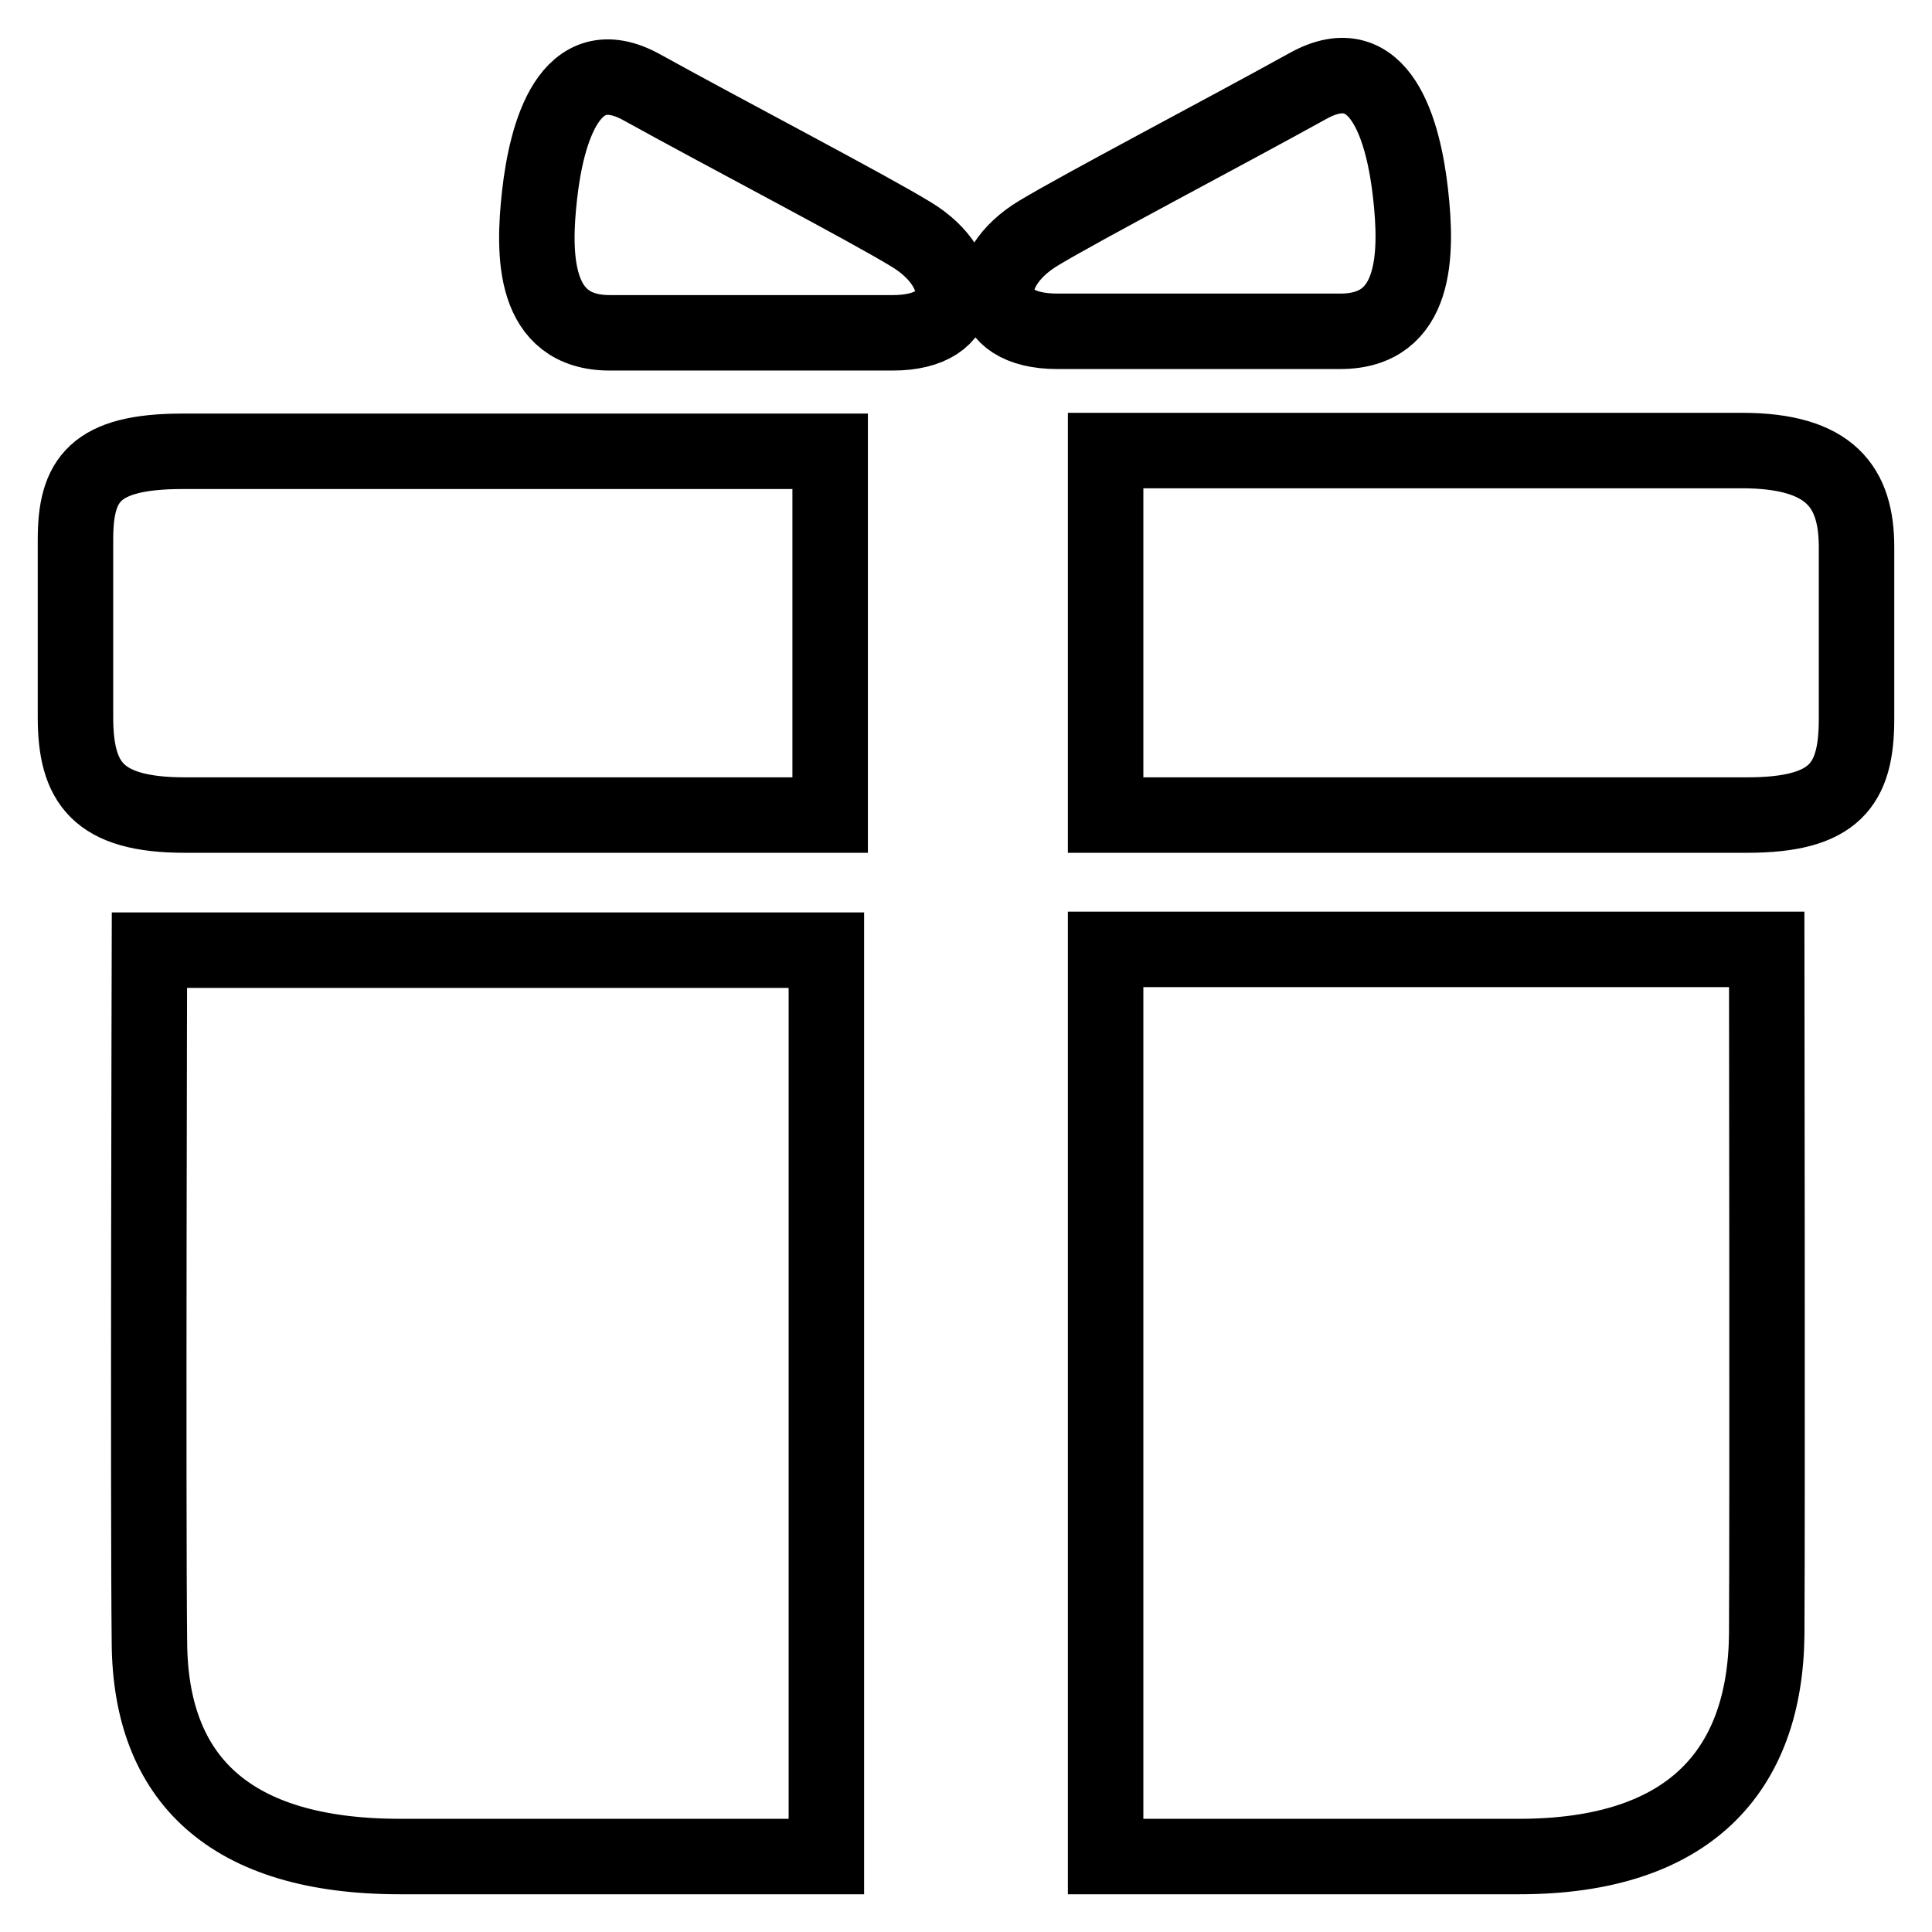 <?xml version="1.0" encoding="utf-8"?>
<!-- Svg Vector Icons : http://www.onlinewebfonts.com/icon -->
<!DOCTYPE svg PUBLIC "-//W3C//DTD SVG 1.1//EN" "http://www.w3.org/Graphics/SVG/1.1/DTD/svg11.dtd">
<svg version="1.1" xmlns="http://www.w3.org/2000/svg" xmlns:xlink="http://www.w3.org/1999/xlink" x="0px" y="0px" viewBox="0 0 256 256" enable-background="new 0 0 256 256" xml:space="preserve">
<g> <path stroke-width="10" fill-opacity="0" stroke="#000000"  d="M120.8,31.1c-5.7-3.5-24.5-13.3-35.7-19.5c-9.7-5.4-12.7,6.2-13.6,14.2c-0.9,8-0.9,18.3,9.3,18.3h37.5 C128.5,44.1,128.5,35.8,120.8,31.1z M10,71.5V95c0,8.7,2.9,13,14.5,13H110V59.8H24.2C12.5,59.8,10,63.6,10,71.5z M19.8,217.6 c0.1,18.1,10.6,28.4,33.2,28.4h56.5V125.9H19.8C19.8,125.9,19.6,199.6,19.8,217.6L19.8,217.6z M246,72.5c0-7.9-3.4-12.8-15.2-12.8 h-84.3V108h85c11.6,0,14.5-4,14.5-12.7C246,87.4,246,80.4,246,72.5z M186.9,25.6c-0.9-8-3.9-19.6-13.6-14.2 c-11.2,6.2-29.9,16-35.7,19.5c-7.8,4.7-7.8,13,2.5,13h37.5C187.8,43.9,187.8,33.6,186.9,25.6L186.9,25.6z M146.5,125.9V246h54.8 c22.5,0,32.6-11.3,32.8-29.4c0.1-18.1,0-90.8,0-90.8H146.5z"/></g>
</svg>